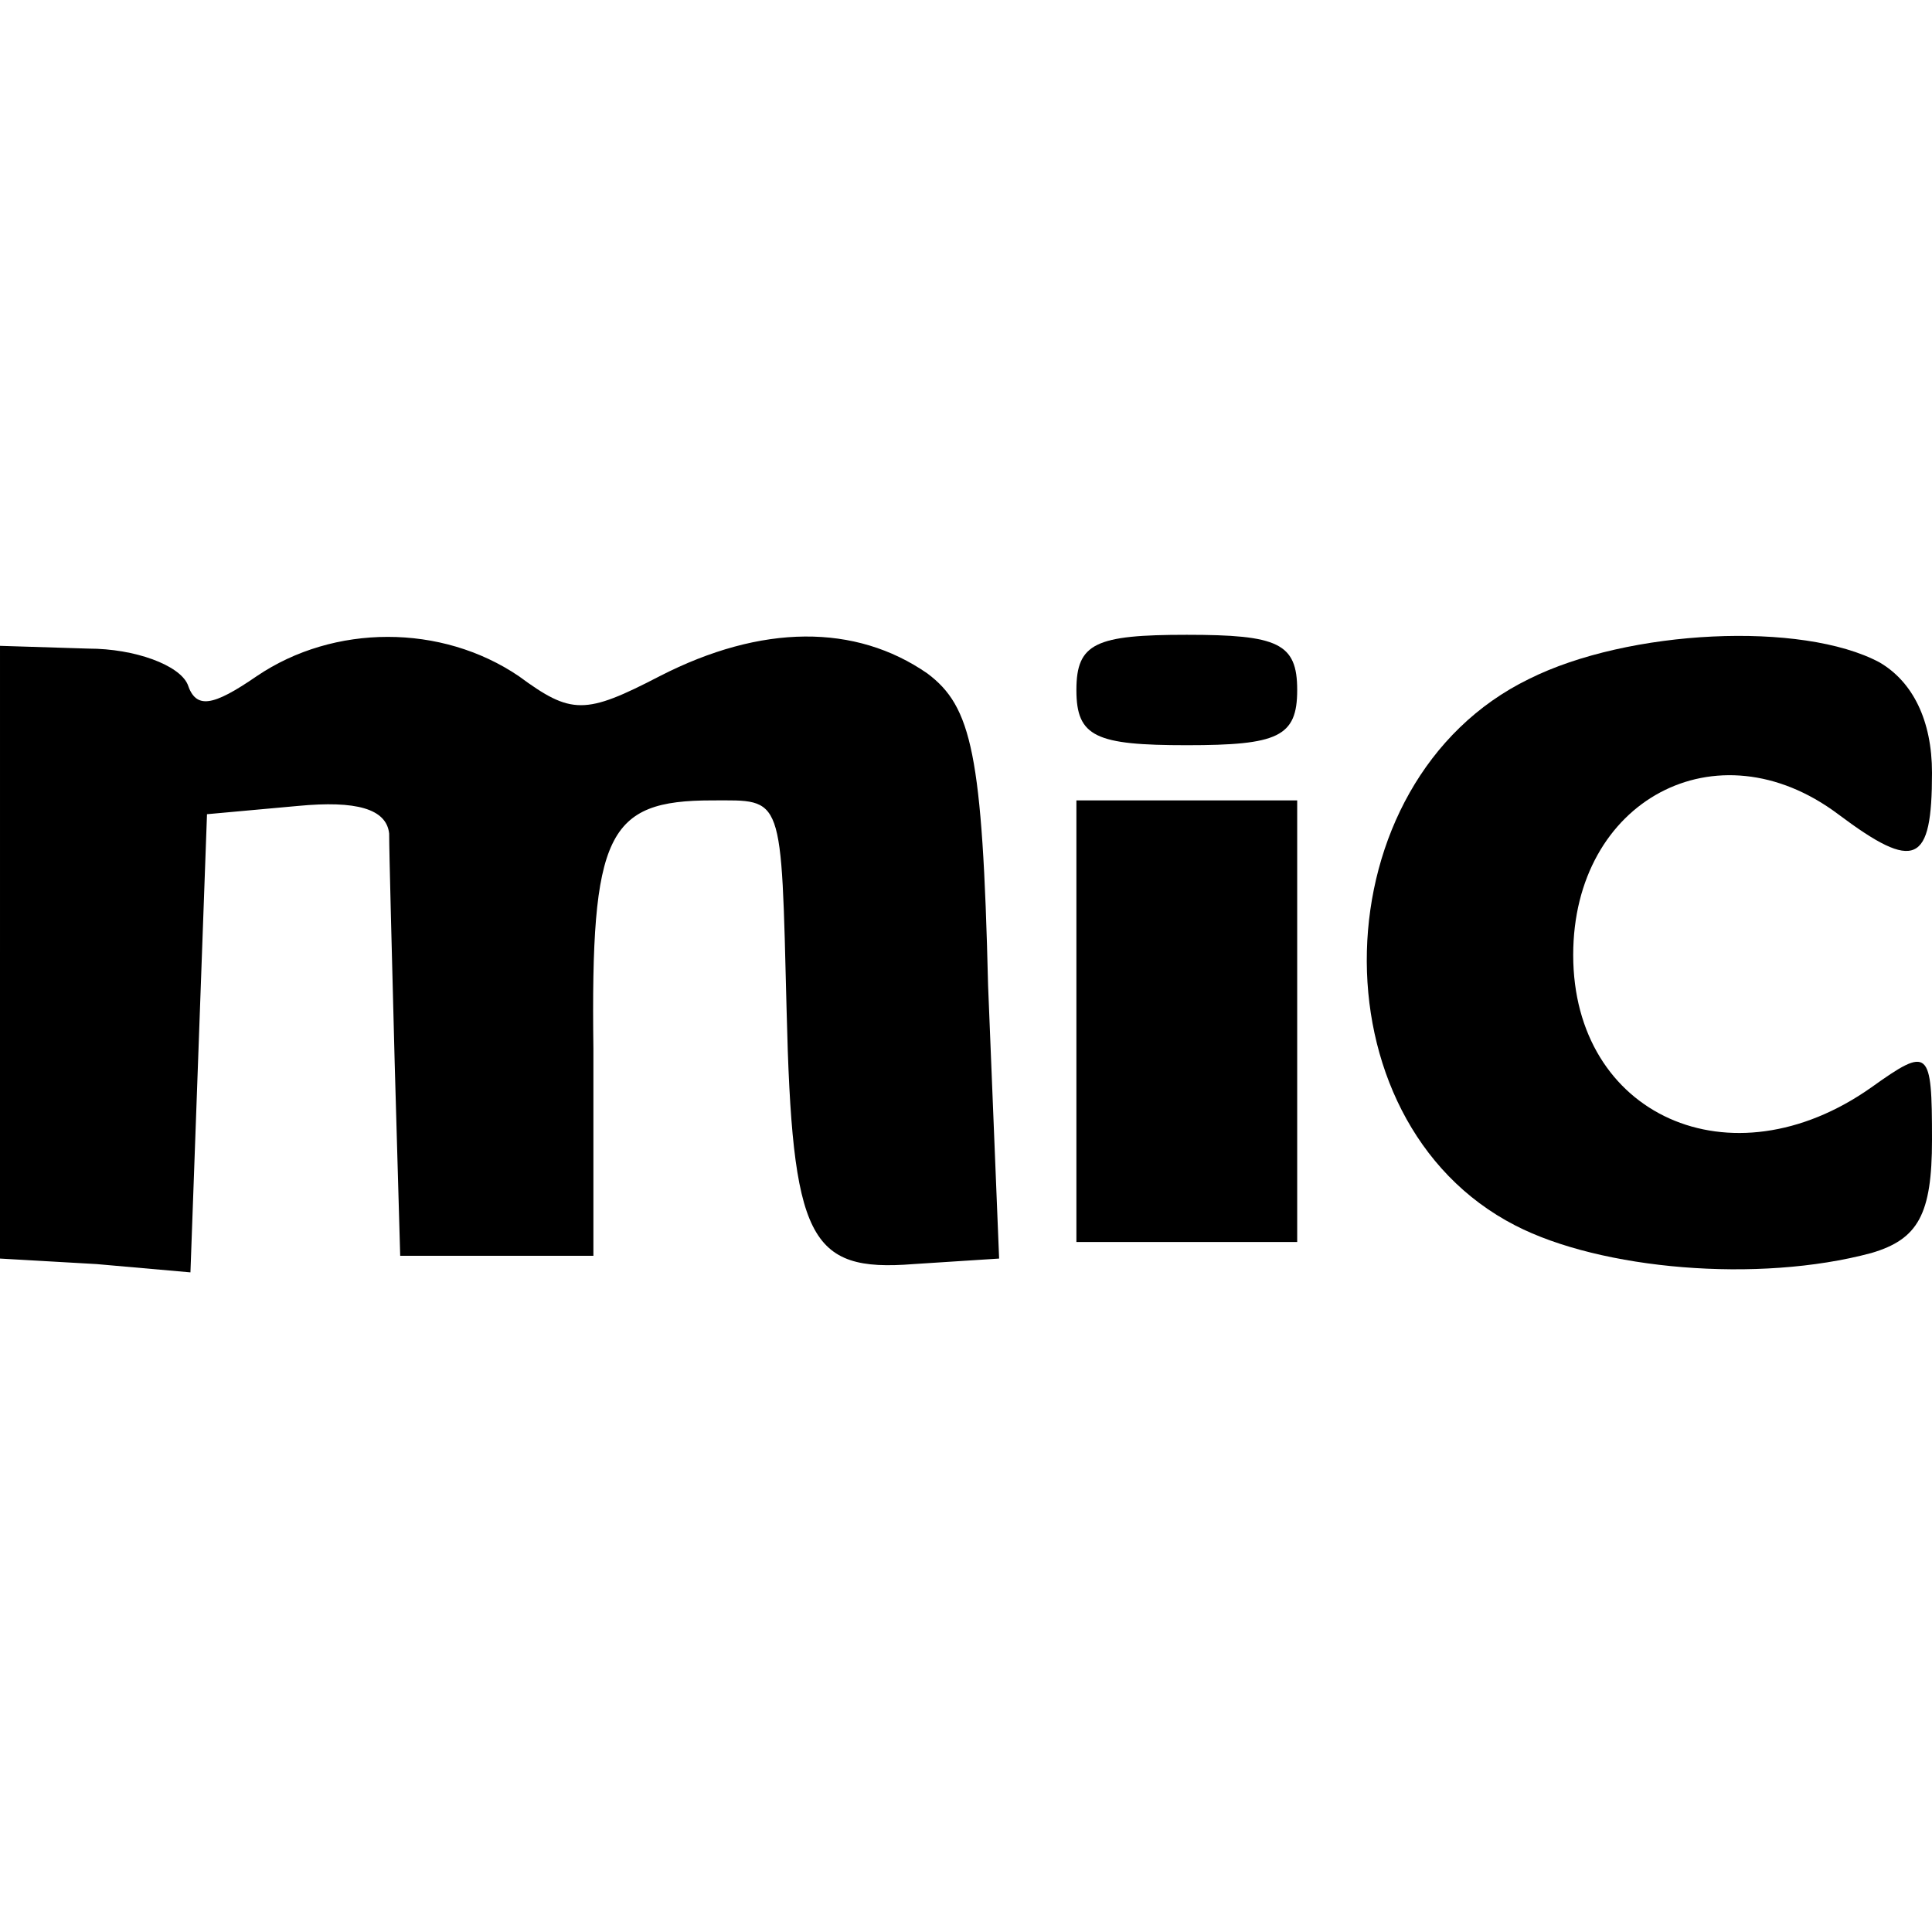 <?xml version="1.0" standalone="no"?>
<!DOCTYPE svg PUBLIC "-//W3C//DTD SVG 20010904//EN"
 "http://www.w3.org/TR/2001/REC-SVG-20010904/DTD/svg10.dtd">
<svg version="1.0" xmlns="http://www.w3.org/2000/svg"
 width="70pt" height="70pt" viewBox="0 0 70 70"
 preserveAspectRatio="xMidYMid meet">
<g transform="translate(0,70) scale(0.1,-0.1)"
fill="#000000" stroke="none">
<path d="M0 355 l0 -111 35 -2 34 -3 3 83 3 83 33 3 c21 2 32 -1 33 -10 0 -7
1 -44 2 -83 l2 -70 35 0 35 0 0 75 c-1 78 5 90 43 90 26 0 25 3 27 -76 2 -83
8 -95 46 -92 l31 2 -4 99 c-2 84 -6 101 -22 113 -26 18 -60 18 -97 -1 -27 -14
-32 -14 -51 0 -28 19 -67 19 -95 0 -16 -11 -22 -12 -25 -3 -3 7 -19 13 -36 13
l-32 1 0 -111z"/>
<path d="M390 450 c0 -17 7 -20 40 -20 33 0 40 3 40 20 0 17 -7 20 -40 20 -33
0 -40 -3 -40 -20z"/>
<path d="M554 454 c-76 -37 -79 -160 -5 -198 31 -16 88 -21 129 -10 17 5 22
14 22 41 0 33 -1 34 -22 19 -51 -36 -108 -10 -108 48 0 56 52 84 96 51 28 -21
34 -18 34 15 0 19 -7 33 -19 40 -28 15 -91 12 -127 -6z"/>
<path d="M390 330 l0 -80 40 0 40 0 0 80 0 80 -40 0 -40 0 0 -80z"/>
</g>
</svg>
